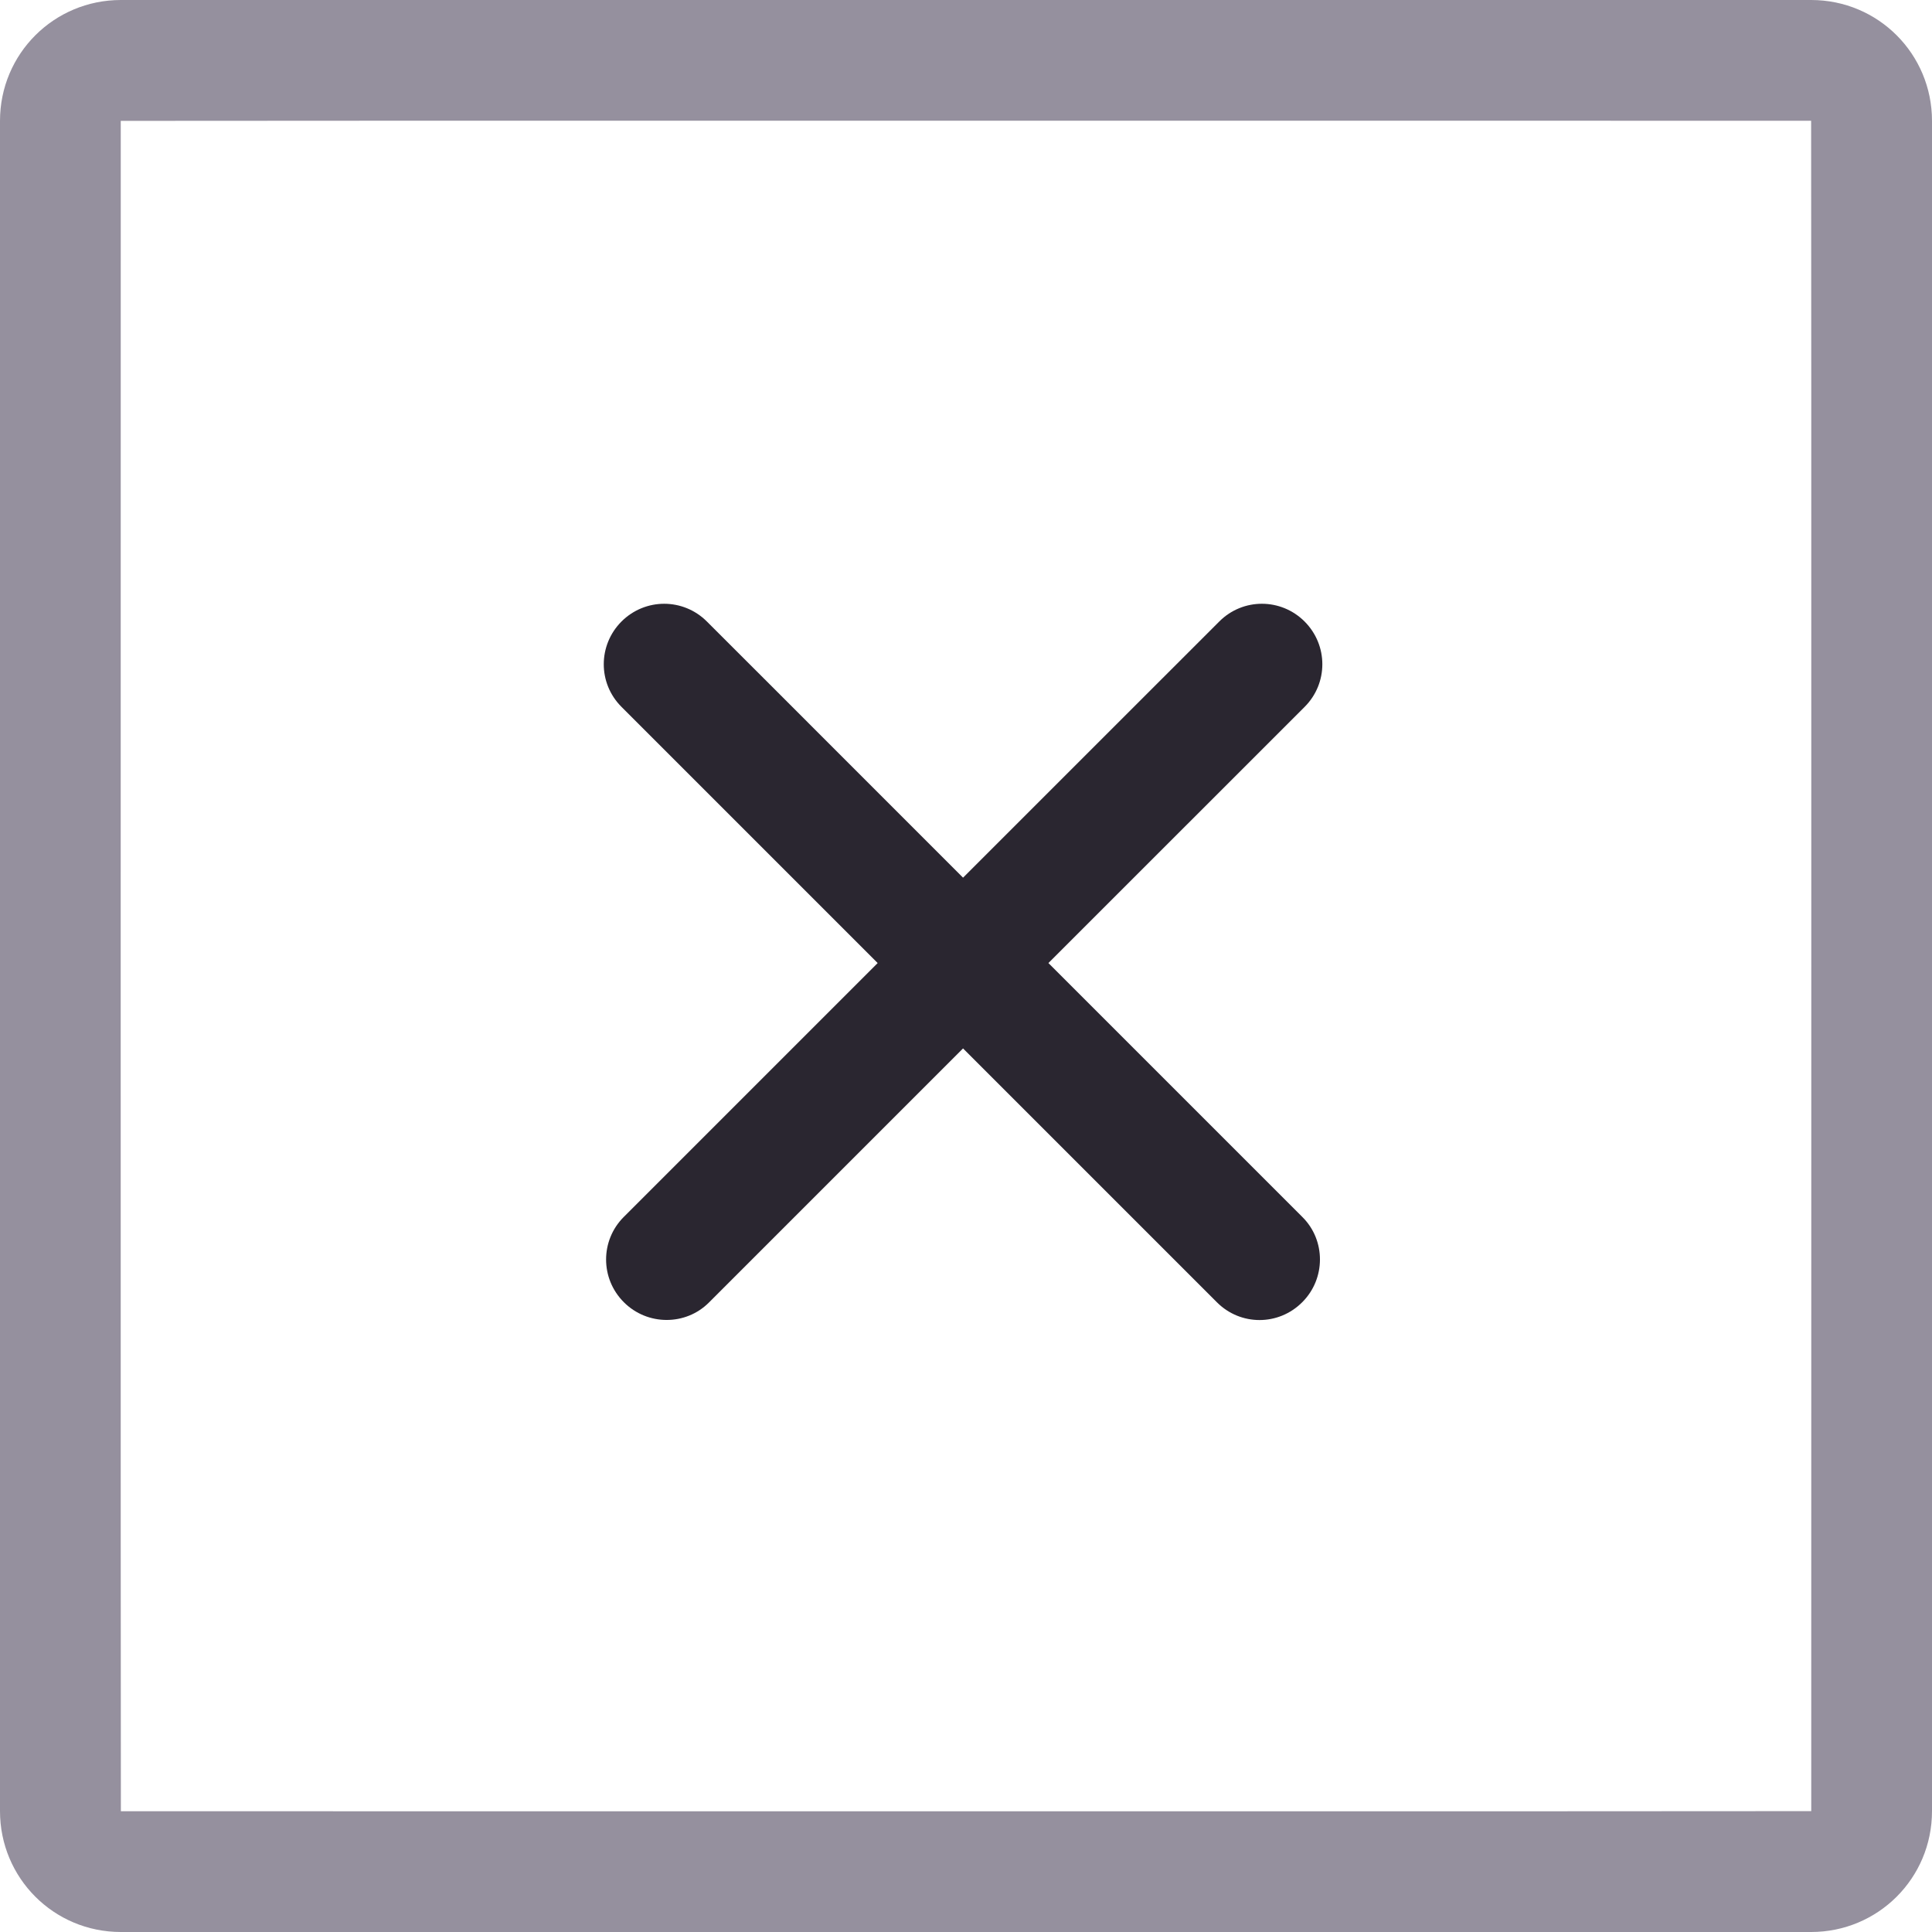 <?xml version="1.0" encoding="UTF-8" standalone="no"?>
<svg width="32px" height="32px" viewBox="0 0 32 32" version="1.1" xmlns="http://www.w3.org/2000/svg" xmlns:xlink="http://www.w3.org/1999/xlink">
    <!-- Generator: Sketch 44.1 (41455) - http://www.bohemiancoding.com/sketch -->
    <title>Cross 2</title>
    <desc>Created with Sketch.</desc>
    <defs></defs>
    <g id="Page-2-Copy" stroke="none" stroke-width="1" fill="none" fill-rule="evenodd">
        <g id="104" stroke="#979797">
            <path d="M15.951,17.365 L11.741,21.575 C11.357,21.959 10.724,21.96 10.333,21.569 C9.94,21.176 9.942,20.546 10.331,20.157 L14.537,15.951 L10.293,11.707 C9.901,11.315 9.904,10.685 10.294,10.294 C10.688,9.901 11.318,9.904 11.708,10.294 L12.739,11.324 L15.951,14.537 L20.196,10.293 C20.588,9.901 21.218,9.904 21.608,10.294 C22.001,10.688 21.999,11.318 21.609,11.708 L20.578,12.739 L17.365,15.951 L21.575,20.161 C21.959,20.545 21.96,21.179 21.569,21.569 C21.176,21.963 20.546,21.961 20.157,21.571 L15.951,17.365 L15.951,17.365 L15.951,17.365 Z" id="Rectangle-348" stroke="none" fill="#2A2630" fill-rule="evenodd"></path>
            <path d="M0,2.002 C0,0.889 0.896,0 2.002,0 L29.998,0 C31.111,0 32,0.896 32,2.002 L32,29.998 C32,31.111 31.104,32 29.998,32 L2.002,32 C0.889,32 0,31.104 0,29.998 L0,2.002 Z M29.998,2 C29.998,2 2,1.997 2,2.002 C2,2.002 1.997,30 2.002,30 C2.002,30 30,30.003 30,29.998 C30,29.998 30.003,2 29.998,2 Z" id="Rectangle-577" stroke="none" fill="#95909E" fill-rule="nonzero"></path>
        </g>
    </g>
</svg>